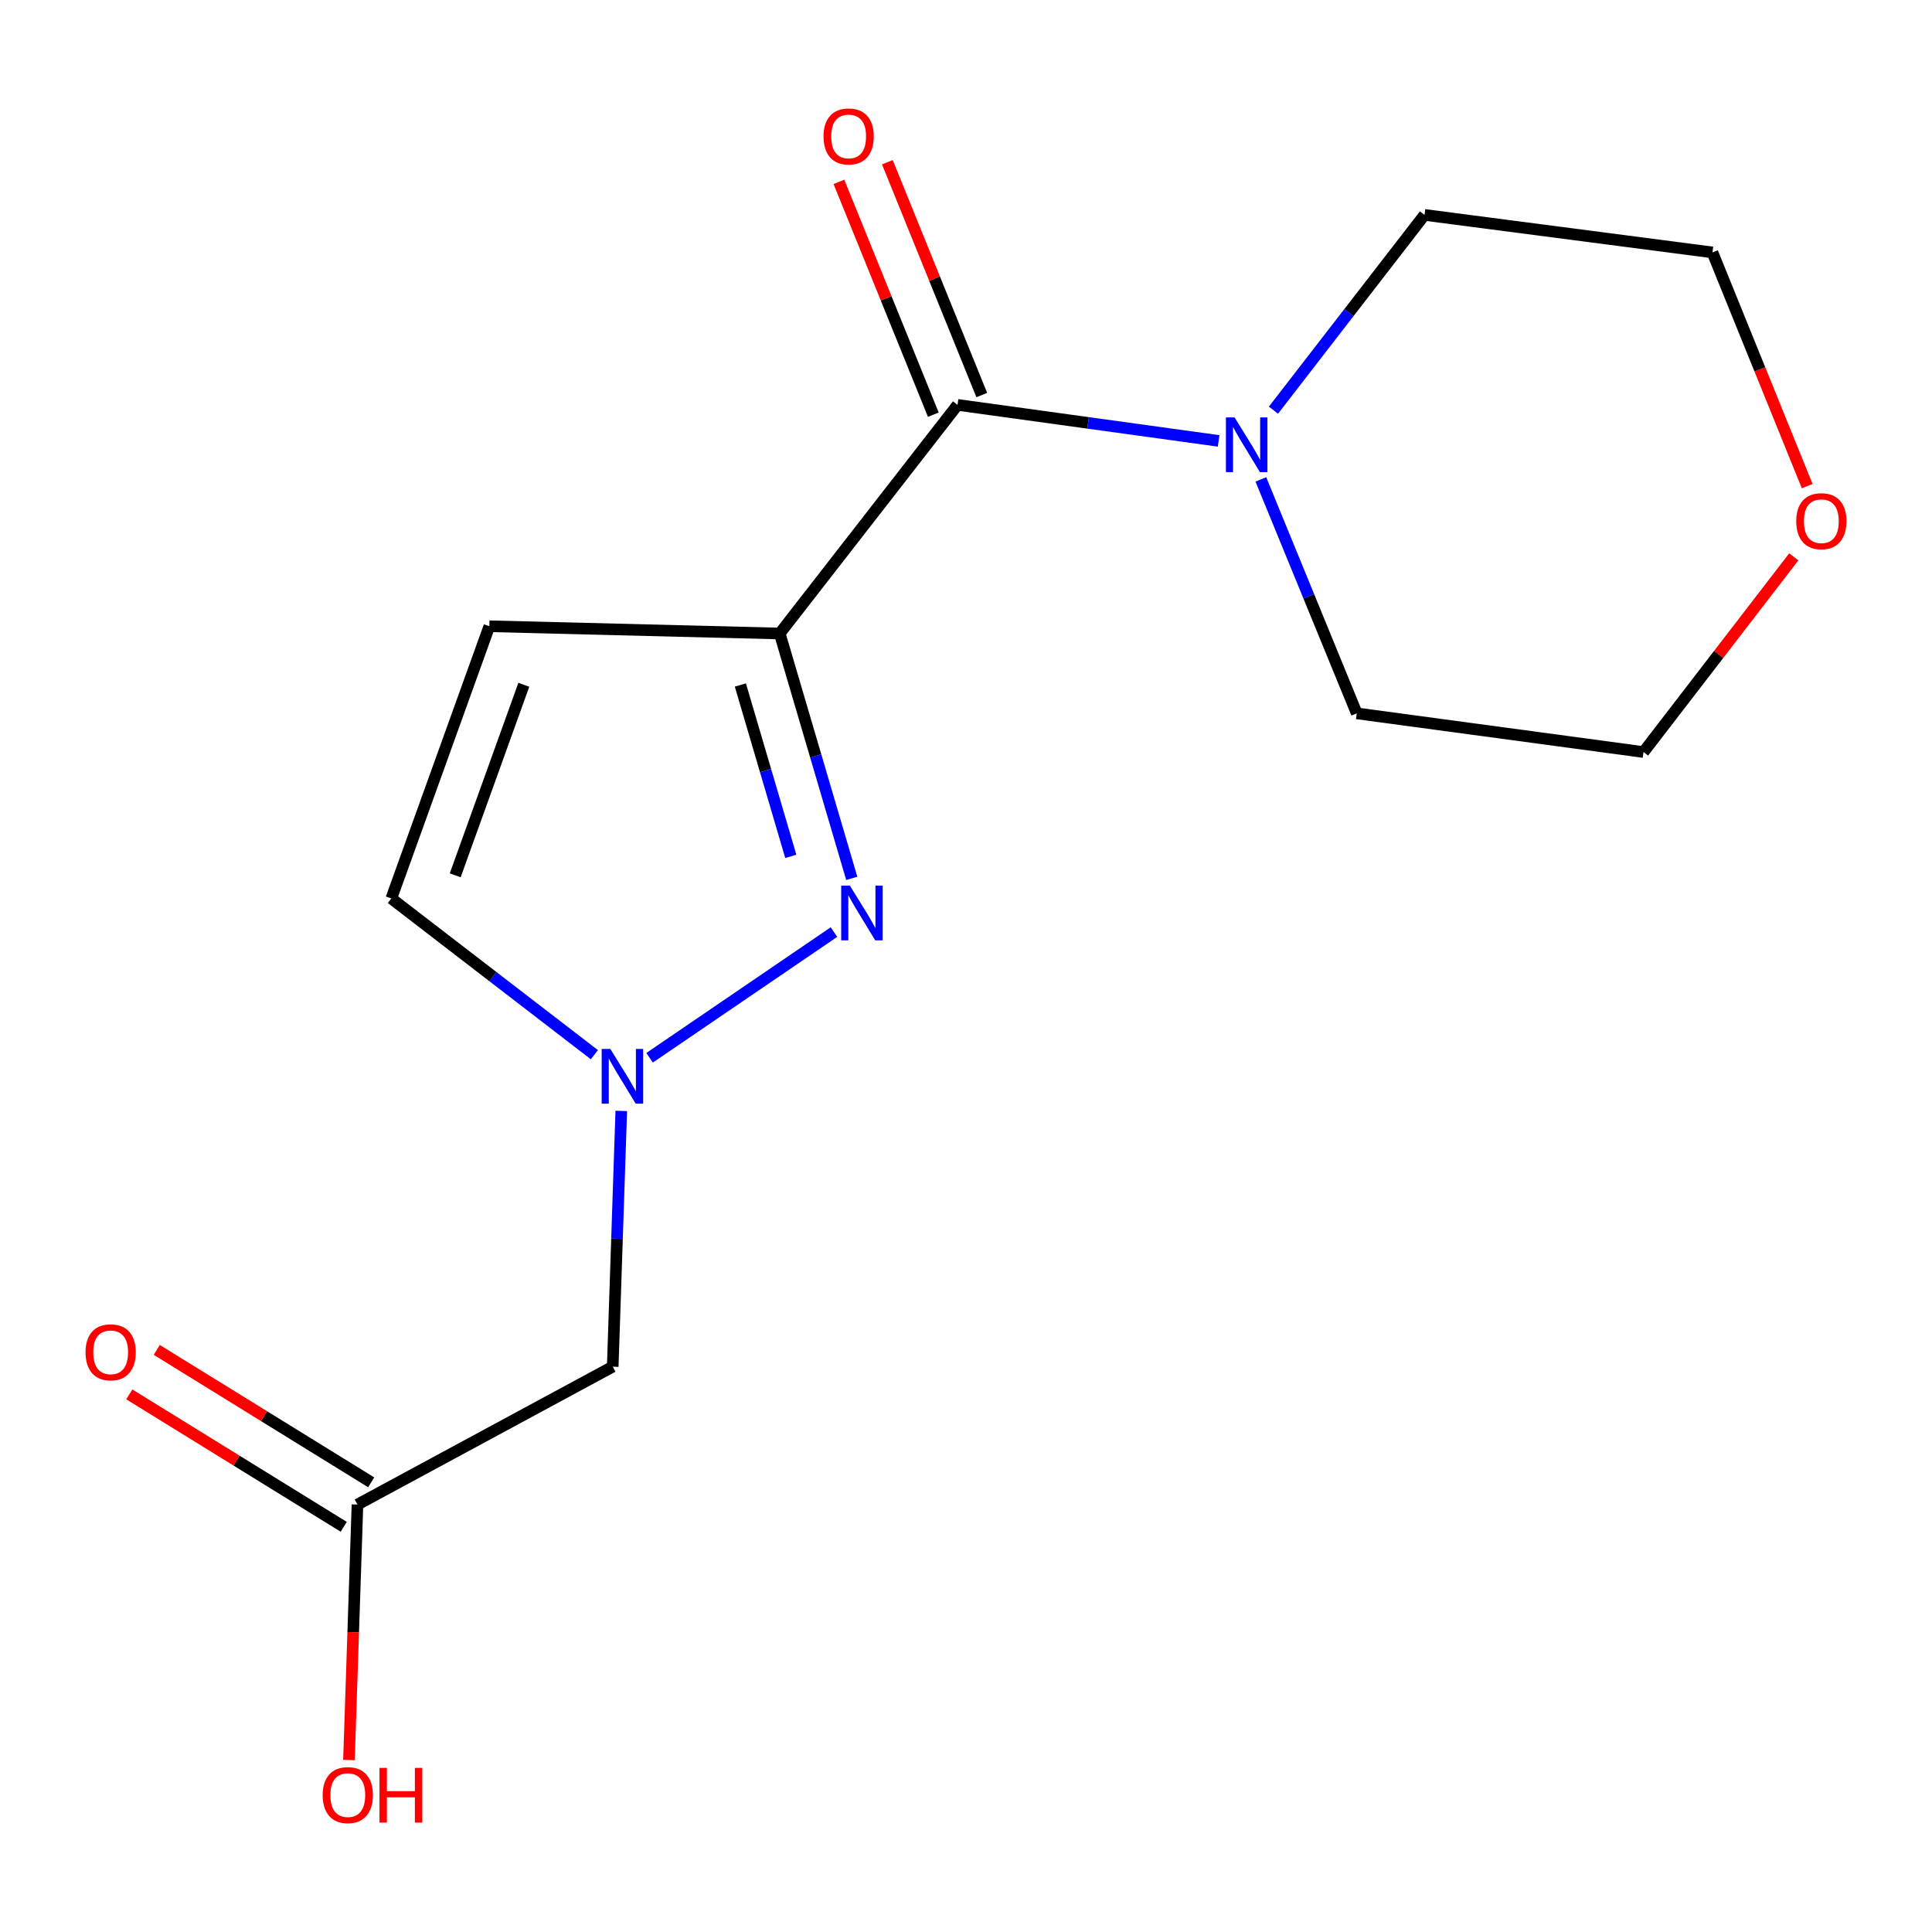 <?xml version='1.0' encoding='iso-8859-1'?>
<svg version='1.1' baseProfile='full'
              xmlns='http://www.w3.org/2000/svg'
                      xmlns:rdkit='http://www.rdkit.org/xml'
                      xmlns:xlink='http://www.w3.org/1999/xlink'
                  xml:space='preserve'
width='1000px' height='1000px' viewBox='0 0 1000 1000'>
<!-- END OF HEADER -->
<rect style='opacity:1.0;fill:#FFFFFF;stroke:none' width='1000' height='1000' x='0' y='0'> </rect>
<path class='bond-0' d='M 403.575,327.904 L 422.221,391.269' style='fill:none;fill-rule:evenodd;stroke:#000000;stroke-width:6px;stroke-linecap:butt;stroke-linejoin:miter;stroke-opacity:1' />
<path class='bond-0' d='M 422.221,391.269 L 440.867,454.634' style='fill:none;fill-rule:evenodd;stroke:#0000FF;stroke-width:6px;stroke-linecap:butt;stroke-linejoin:miter;stroke-opacity:1' />
<path class='bond-0' d='M 383.213,354.551 L 396.266,398.907' style='fill:none;fill-rule:evenodd;stroke:#000000;stroke-width:6px;stroke-linecap:butt;stroke-linejoin:miter;stroke-opacity:1' />
<path class='bond-0' d='M 396.266,398.907 L 409.318,443.262' style='fill:none;fill-rule:evenodd;stroke:#0000FF;stroke-width:6px;stroke-linecap:butt;stroke-linejoin:miter;stroke-opacity:1' />
<path class='bond-1' d='M 403.575,327.904 L 495.626,209.564' style='fill:none;fill-rule:evenodd;stroke:#000000;stroke-width:6px;stroke-linecap:butt;stroke-linejoin:miter;stroke-opacity:1' />
<path class='bond-3' d='M 403.575,327.904 L 253.279,324.146' style='fill:none;fill-rule:evenodd;stroke:#000000;stroke-width:6px;stroke-linecap:butt;stroke-linejoin:miter;stroke-opacity:1' />
<path class='bond-2' d='M 431.652,482.443 L 336.219,547.503' style='fill:none;fill-rule:evenodd;stroke:#0000FF;stroke-width:6px;stroke-linecap:butt;stroke-linejoin:miter;stroke-opacity:1' />
<path class='bond-4' d='M 495.626,209.564 L 563.193,218.888' style='fill:none;fill-rule:evenodd;stroke:#000000;stroke-width:6px;stroke-linecap:butt;stroke-linejoin:miter;stroke-opacity:1' />
<path class='bond-4' d='M 563.193,218.888 L 630.759,228.213' style='fill:none;fill-rule:evenodd;stroke:#0000FF;stroke-width:6px;stroke-linecap:butt;stroke-linejoin:miter;stroke-opacity:1' />
<path class='bond-8' d='M 508.163,204.481 L 483.732,144.224' style='fill:none;fill-rule:evenodd;stroke:#000000;stroke-width:6px;stroke-linecap:butt;stroke-linejoin:miter;stroke-opacity:1' />
<path class='bond-8' d='M 483.732,144.224 L 459.301,83.968' style='fill:none;fill-rule:evenodd;stroke:#FF0000;stroke-width:6px;stroke-linecap:butt;stroke-linejoin:miter;stroke-opacity:1' />
<path class='bond-8' d='M 483.089,214.647 L 458.658,154.39' style='fill:none;fill-rule:evenodd;stroke:#000000;stroke-width:6px;stroke-linecap:butt;stroke-linejoin:miter;stroke-opacity:1' />
<path class='bond-8' d='M 458.658,154.39 L 434.227,94.134' style='fill:none;fill-rule:evenodd;stroke:#FF0000;stroke-width:6px;stroke-linecap:butt;stroke-linejoin:miter;stroke-opacity:1' />
<path class='bond-5' d='M 321.568,575.003 L 319.357,641.192' style='fill:none;fill-rule:evenodd;stroke:#0000FF;stroke-width:6px;stroke-linecap:butt;stroke-linejoin:miter;stroke-opacity:1' />
<path class='bond-5' d='M 319.357,641.192 L 317.146,707.38' style='fill:none;fill-rule:evenodd;stroke:#000000;stroke-width:6px;stroke-linecap:butt;stroke-linejoin:miter;stroke-opacity:1' />
<path class='bond-16' d='M 307.653,545.915 L 255.101,505.474' style='fill:none;fill-rule:evenodd;stroke:#0000FF;stroke-width:6px;stroke-linecap:butt;stroke-linejoin:miter;stroke-opacity:1' />
<path class='bond-16' d='M 255.101,505.474 L 202.549,465.033' style='fill:none;fill-rule:evenodd;stroke:#000000;stroke-width:6px;stroke-linecap:butt;stroke-linejoin:miter;stroke-opacity:1' />
<path class='bond-6' d='M 253.279,324.146 L 202.549,465.033' style='fill:none;fill-rule:evenodd;stroke:#000000;stroke-width:6px;stroke-linecap:butt;stroke-linejoin:miter;stroke-opacity:1' />
<path class='bond-6' d='M 271.125,354.445 L 235.614,453.066' style='fill:none;fill-rule:evenodd;stroke:#000000;stroke-width:6px;stroke-linecap:butt;stroke-linejoin:miter;stroke-opacity:1' />
<path class='bond-12' d='M 659.14,212.295 L 698.233,161.763' style='fill:none;fill-rule:evenodd;stroke:#0000FF;stroke-width:6px;stroke-linecap:butt;stroke-linejoin:miter;stroke-opacity:1' />
<path class='bond-12' d='M 698.233,161.763 L 737.327,111.23' style='fill:none;fill-rule:evenodd;stroke:#000000;stroke-width:6px;stroke-linecap:butt;stroke-linejoin:miter;stroke-opacity:1' />
<path class='bond-13' d='M 652.62,248.133 L 677.439,308.686' style='fill:none;fill-rule:evenodd;stroke:#0000FF;stroke-width:6px;stroke-linecap:butt;stroke-linejoin:miter;stroke-opacity:1' />
<path class='bond-13' d='M 677.439,308.686 L 702.259,369.239' style='fill:none;fill-rule:evenodd;stroke:#000000;stroke-width:6px;stroke-linecap:butt;stroke-linejoin:miter;stroke-opacity:1' />
<path class='bond-7' d='M 317.146,707.38 L 185.022,778.763' style='fill:none;fill-rule:evenodd;stroke:#000000;stroke-width:6px;stroke-linecap:butt;stroke-linejoin:miter;stroke-opacity:1' />
<path class='bond-9' d='M 192.131,767.253 L 136.633,732.978' style='fill:none;fill-rule:evenodd;stroke:#000000;stroke-width:6px;stroke-linecap:butt;stroke-linejoin:miter;stroke-opacity:1' />
<path class='bond-9' d='M 136.633,732.978 L 81.135,698.702' style='fill:none;fill-rule:evenodd;stroke:#FF0000;stroke-width:6px;stroke-linecap:butt;stroke-linejoin:miter;stroke-opacity:1' />
<path class='bond-9' d='M 177.914,790.273 L 122.416,755.997' style='fill:none;fill-rule:evenodd;stroke:#000000;stroke-width:6px;stroke-linecap:butt;stroke-linejoin:miter;stroke-opacity:1' />
<path class='bond-9' d='M 122.416,755.997 L 66.918,721.722' style='fill:none;fill-rule:evenodd;stroke:#FF0000;stroke-width:6px;stroke-linecap:butt;stroke-linejoin:miter;stroke-opacity:1' />
<path class='bond-11' d='M 185.022,778.763 L 182.821,844.872' style='fill:none;fill-rule:evenodd;stroke:#000000;stroke-width:6px;stroke-linecap:butt;stroke-linejoin:miter;stroke-opacity:1' />
<path class='bond-11' d='M 182.821,844.872 L 180.619,910.98' style='fill:none;fill-rule:evenodd;stroke:#FF0000;stroke-width:6px;stroke-linecap:butt;stroke-linejoin:miter;stroke-opacity:1' />
<path class='bond-10' d='M 928.461,288.221 L 889.569,338.741' style='fill:none;fill-rule:evenodd;stroke:#FF0000;stroke-width:6px;stroke-linecap:butt;stroke-linejoin:miter;stroke-opacity:1' />
<path class='bond-10' d='M 889.569,338.741 L 850.677,389.261' style='fill:none;fill-rule:evenodd;stroke:#000000;stroke-width:6px;stroke-linecap:butt;stroke-linejoin:miter;stroke-opacity:1' />
<path class='bond-17' d='M 935.402,251.617 L 910.881,191.134' style='fill:none;fill-rule:evenodd;stroke:#FF0000;stroke-width:6px;stroke-linecap:butt;stroke-linejoin:miter;stroke-opacity:1' />
<path class='bond-17' d='M 910.881,191.134 L 886.361,130.65' style='fill:none;fill-rule:evenodd;stroke:#000000;stroke-width:6px;stroke-linecap:butt;stroke-linejoin:miter;stroke-opacity:1' />
<path class='bond-15' d='M 737.327,111.23 L 886.361,130.65' style='fill:none;fill-rule:evenodd;stroke:#000000;stroke-width:6px;stroke-linecap:butt;stroke-linejoin:miter;stroke-opacity:1' />
<path class='bond-14' d='M 702.259,369.239 L 850.677,389.261' style='fill:none;fill-rule:evenodd;stroke:#000000;stroke-width:6px;stroke-linecap:butt;stroke-linejoin:miter;stroke-opacity:1' />
<path  class='atom-1' d='M 439.883 458.404
L 449.163 473.404
Q 450.083 474.884, 451.563 477.564
Q 453.043 480.244, 453.123 480.404
L 453.123 458.404
L 456.883 458.404
L 456.883 486.724
L 453.003 486.724
L 443.043 470.324
Q 441.883 468.404, 440.643 466.204
Q 439.443 464.004, 439.083 463.324
L 439.083 486.724
L 435.403 486.724
L 435.403 458.404
L 439.883 458.404
' fill='#0000FF'/>
<path  class='atom-3' d='M 315.906 542.924
L 325.186 557.924
Q 326.106 559.404, 327.586 562.084
Q 329.066 564.764, 329.146 564.924
L 329.146 542.924
L 332.906 542.924
L 332.906 571.244
L 329.026 571.244
L 319.066 554.844
Q 317.906 552.924, 316.666 550.724
Q 315.466 548.524, 315.106 547.844
L 315.106 571.244
L 311.426 571.244
L 311.426 542.924
L 315.906 542.924
' fill='#0000FF'/>
<path  class='atom-5' d='M 639.016 216.056
L 648.296 231.056
Q 649.216 232.536, 650.696 235.216
Q 652.176 237.896, 652.256 238.056
L 652.256 216.056
L 656.016 216.056
L 656.016 244.376
L 652.136 244.376
L 642.176 227.976
Q 641.016 226.056, 639.776 223.856
Q 638.576 221.656, 638.216 220.976
L 638.216 244.376
L 634.536 244.376
L 634.536 216.056
L 639.016 216.056
' fill='#0000FF'/>
<path  class='atom-9' d='M 426.259 70.62
Q 426.259 63.82, 429.619 60.02
Q 432.979 56.22, 439.259 56.22
Q 445.539 56.22, 448.899 60.02
Q 452.259 63.82, 452.259 70.62
Q 452.259 77.5, 448.859 81.42
Q 445.459 85.3, 439.259 85.3
Q 433.019 85.3, 429.619 81.42
Q 426.259 77.54, 426.259 70.62
M 439.259 82.1
Q 443.579 82.1, 445.899 79.22
Q 448.259 76.3, 448.259 70.62
Q 448.259 65.06, 445.899 62.26
Q 443.579 59.42, 439.259 59.42
Q 434.939 59.42, 432.579 62.22
Q 430.259 65.02, 430.259 70.62
Q 430.259 76.34, 432.579 79.22
Q 434.939 82.1, 439.259 82.1
' fill='#FF0000'/>
<path  class='atom-10' d='M 44.273 699.945
Q 44.273 693.145, 47.633 689.345
Q 50.992 685.545, 57.273 685.545
Q 63.553 685.545, 66.912 689.345
Q 70.272 693.145, 70.272 699.945
Q 70.272 706.825, 66.873 710.745
Q 63.472 714.625, 57.273 714.625
Q 51.032 714.625, 47.633 710.745
Q 44.273 706.865, 44.273 699.945
M 57.273 711.425
Q 61.593 711.425, 63.913 708.545
Q 66.272 705.625, 66.272 699.945
Q 66.272 694.385, 63.913 691.585
Q 61.593 688.745, 57.273 688.745
Q 52.953 688.745, 50.593 691.545
Q 48.273 694.345, 48.273 699.945
Q 48.273 705.665, 50.593 708.545
Q 52.953 711.425, 57.273 711.425
' fill='#FF0000'/>
<path  class='atom-11' d='M 929.727 269.768
Q 929.727 262.968, 933.087 259.168
Q 936.447 255.368, 942.727 255.368
Q 949.007 255.368, 952.367 259.168
Q 955.727 262.968, 955.727 269.768
Q 955.727 276.648, 952.327 280.568
Q 948.927 284.448, 942.727 284.448
Q 936.487 284.448, 933.087 280.568
Q 929.727 276.688, 929.727 269.768
M 942.727 281.248
Q 947.047 281.248, 949.367 278.368
Q 951.727 275.448, 951.727 269.768
Q 951.727 264.208, 949.367 261.408
Q 947.047 258.568, 942.727 258.568
Q 938.407 258.568, 936.047 261.368
Q 933.727 264.168, 933.727 269.768
Q 933.727 275.488, 936.047 278.368
Q 938.407 281.248, 942.727 281.248
' fill='#FF0000'/>
<path  class='atom-12' d='M 167.017 929.14
Q 167.017 922.34, 170.377 918.54
Q 173.737 914.74, 180.017 914.74
Q 186.297 914.74, 189.657 918.54
Q 193.017 922.34, 193.017 929.14
Q 193.017 936.02, 189.617 939.94
Q 186.217 943.82, 180.017 943.82
Q 173.777 943.82, 170.377 939.94
Q 167.017 936.06, 167.017 929.14
M 180.017 940.62
Q 184.337 940.62, 186.657 937.74
Q 189.017 934.82, 189.017 929.14
Q 189.017 923.58, 186.657 920.78
Q 184.337 917.94, 180.017 917.94
Q 175.697 917.94, 173.337 920.74
Q 171.017 923.54, 171.017 929.14
Q 171.017 934.86, 173.337 937.74
Q 175.697 940.62, 180.017 940.62
' fill='#FF0000'/>
<path  class='atom-12' d='M 196.417 915.06
L 200.257 915.06
L 200.257 927.1
L 214.737 927.1
L 214.737 915.06
L 218.577 915.06
L 218.577 943.38
L 214.737 943.38
L 214.737 930.3
L 200.257 930.3
L 200.257 943.38
L 196.417 943.38
L 196.417 915.06
' fill='#FF0000'/>
</svg>
